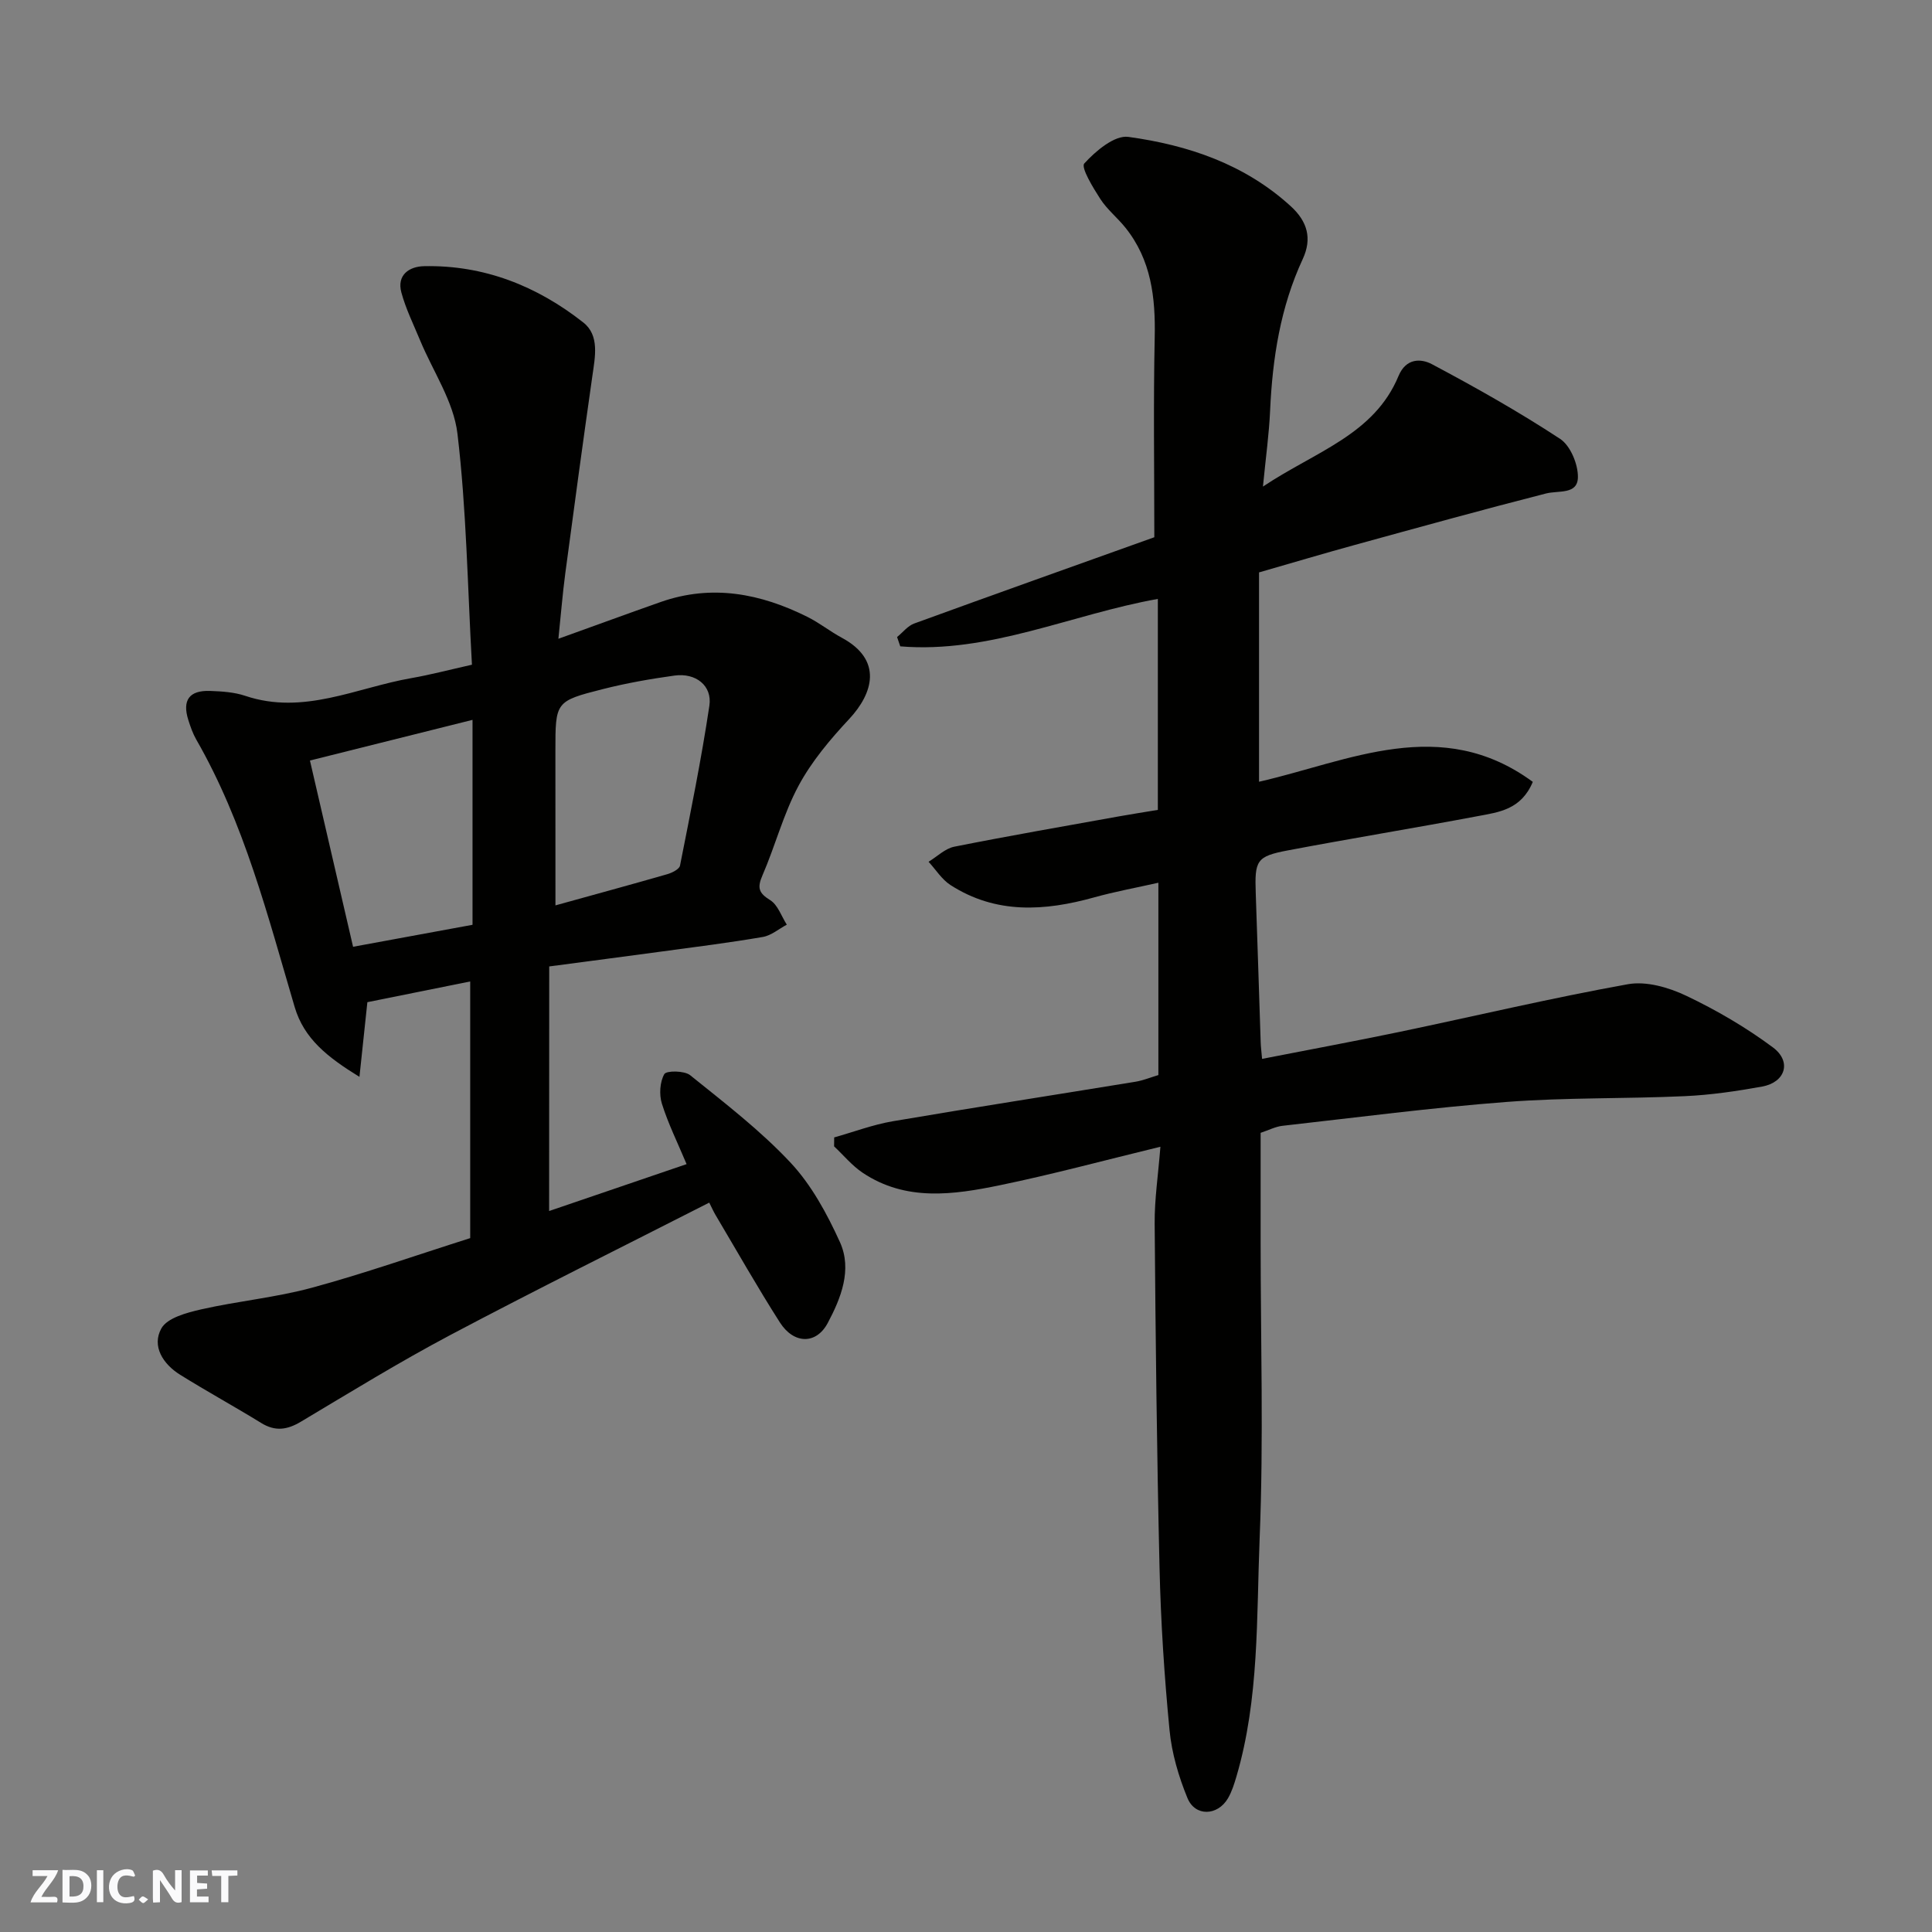 <svg enable-background="new 0 0 400 400" viewBox="0 0 400 400" xmlns="http://www.w3.org/2000/svg"><rect x="0" y="0" width="400" height="400" fill="#808080" stroke="none"/><g fill="#fafafb"><path d="m37.59 393.81c-.92.31-1.52.05-2-.78-.7-1.2-1.52-2.34-2.47-3.78v4.59c-.55.03-.95.05-1.41.07-.03-.37-.06-.64-.06-.91 0-1.91 0-3.81 0-5.7 1.13-.41 1.77-.03 2.29.91.62 1.11 1.38 2.14 2.31 3.19v-4.2h1.35v6.61z"/><path d="m12.94 393.88v-6.75c1.9.19 3.93-.54 5.37 1.29.8 1.01.78 2.88.03 3.97-1.37 1.97-3.4 1.51-5.4 1.49m1.45-1.22c2.04.12 2.92-.58 2.89-2.21-.03-1.51-.98-2.19-2.89-2z"/><path d="m11.81 393.87h-5.49c.68-2.18 2.47-3.48 3.51-5.45h-3.08v-1.21h5.29c-.71 2.13-2.44 3.48-3.47 5.51.86 0 1.63.04 2.39-.01.79-.05 1.14.21.85 1.16"/><path d="m39.33 393.86v-6.61h3.7v1.07h-2.22v1.52c.68.04 1.34.09 2.07.13v1.07c-.72.05-1.38.09-2.1.14v1.48h2.4v1.19h-3.85z"/><path d="m27.71 388.56c-1.15-.3-2.46-.61-3.1.64-.37.73-.41 1.93-.06 2.67.63 1.35 1.99.93 3.17.68.35.94-.01 1.32-.93 1.46-1.62.25-3.05-.27-3.76-1.48-.73-1.24-.6-3.03.31-4.17.88-1.11 2.71-1.7 4-1.16.32.13.44.74.65 1.12-.1.08-.19.16-.28.24"/><path d="m49.15 387.24v1.07c-.59.02-1.17.05-1.87.08v5.44h-1.48v-5.44h-1.85c-.05-.4-.08-.73-.13-1.15z"/><path d="m20.06 387.21h1.33v6.62h-1.33z"/><path d="m30.68 393.25c-.49.38-.8.79-1.05.76-.32-.05-.6-.45-.9-.7.26-.24.51-.64.8-.67.29-.04.62.3 1.15.61"/></g><path d="m172.71 235.49c4.03-1.13 8-2.64 12.1-3.34 16.74-2.85 33.53-5.45 50.29-8.19 1.57-.26 3.08-.89 4.73-1.38 0-13.07 0-26.03 0-39.82-4.62 1.04-9 1.84-13.28 3.03-10.27 2.86-20.34 3.51-29.76-2.55-1.8-1.16-3.04-3.19-4.54-4.82 1.77-1.07 3.42-2.74 5.32-3.12 11.35-2.26 22.77-4.24 34.16-6.29 2.57-.46 5.15-.86 7.99-1.33 0-14.39 0-28.82 0-43.68-17.9 3.19-34.89 11.35-53.33 9.82-.22-.64-.44-1.29-.66-1.93 1.18-.95 2.2-2.31 3.55-2.8 16.8-6.12 33.65-12.11 49.71-17.86 0-14.22-.21-27.79.08-41.36.18-8.28-.72-16.07-6.07-22.74-1.65-2.06-3.79-3.76-5.2-5.95-1.51-2.34-4.05-6.52-3.31-7.33 2.35-2.59 6.27-5.9 9.12-5.51 12.36 1.7 24.09 5.64 33.64 14.37 3.44 3.14 4.44 6.67 2.47 10.92-4.63 9.97-6.27 20.55-6.76 31.42-.21 4.73-.87 9.45-1.48 15.69 10.92-7.3 23.01-10.72 28.07-22.9 1.56-3.75 4.68-3.63 6.93-2.43 9.04 4.8 17.97 9.84 26.52 15.45 2.13 1.4 3.72 5.23 3.69 7.92-.04 3.68-3.97 2.72-6.61 3.39-13.23 3.38-26.4 7.03-39.57 10.65-6.42 1.76-12.8 3.67-19.84 5.69v43.34c18.61-4.24 37.65-13.95 56.68.03-2.41 5.76-7.05 6.27-11.27 7.07-13.14 2.48-26.34 4.63-39.47 7.12-6.49 1.23-6.86 2.08-6.62 8.9.37 10.26.67 20.53 1.02 30.8.03.98.16 1.95.29 3.46 9.64-1.89 19.05-3.63 28.42-5.58 15.78-3.3 31.47-7.03 47.33-9.88 3.79-.68 8.43.66 12.06 2.39 6.27 2.98 12.38 6.55 17.95 10.69 3.95 2.94 2.59 7.24-2.23 8.11-5.3.96-10.68 1.75-16.05 1.99-12.26.56-24.57.26-36.79 1.19-15.53 1.18-31 3.21-46.49 4.95-1.41.16-2.76.87-4.5 1.45v22.85c0 20.33.63 40.68-.2 60.98-.67 16.52-.06 33.28-4.81 49.44-.46 1.55-.95 3.14-1.76 4.52-2.15 3.65-6.79 3.81-8.38-.06-1.83-4.46-3.25-9.28-3.71-14.06-1.08-11.16-1.81-22.38-2.07-33.59-.56-23.76-.82-47.53-1.01-71.29-.04-5.02.73-10.05 1.19-15.91-11.7 2.84-22.38 5.73-33.19 7.96-9.64 1.99-19.49 3.42-28.45-2.57-2.21-1.48-3.96-3.63-5.92-5.47.02-.63.02-1.24.02-1.85z" fill="#010100"/><path d="m113.69 250.73c9.48-3.24 18.83-6.43 28.46-9.71-1.87-4.46-3.82-8.39-5.11-12.51-.59-1.88-.43-4.49.5-6.13.43-.75 4.16-.73 5.35.23 7.16 5.77 14.54 11.43 20.79 18.11 4.34 4.64 7.56 10.6 10.22 16.45 2.58 5.69.21 11.61-2.53 16.75-2.4 4.5-7.04 4.36-9.9-.12-4.65-7.28-8.91-14.81-13.32-22.24-.41-.68-.73-1.42-1.31-2.57-18.02 9.18-35.96 18.07-53.64 27.43-10.51 5.57-20.67 11.82-30.89 17.92-2.84 1.7-5.31 2.07-8.22.28-5.55-3.42-11.28-6.55-16.81-10-3.54-2.21-5.91-5.93-3.87-9.59 1.22-2.18 5.24-3.25 8.2-3.93 7.61-1.73 15.46-2.45 22.97-4.49 10.81-2.93 21.41-6.67 32.77-10.27 0-17.51 0-35.24 0-53.14-7.21 1.45-14.67 2.96-21.29 4.29-.52 4.9-1.02 9.63-1.64 15.46-6.64-4.08-11.47-7.9-13.41-14.45-5.58-18.9-10.43-38.07-20.37-55.37-.72-1.26-1.21-2.67-1.65-4.06-1.3-4.11.19-6.18 4.53-6.02 2.44.09 4.99.25 7.27 1.02 12.05 4.05 23-1.69 34.36-3.67 3.95-.69 7.85-1.72 12.56-2.78-.91-16.21-1.13-32.13-3-47.84-.79-6.66-5.07-12.89-7.74-19.33-1.35-3.27-2.95-6.49-3.87-9.89-.98-3.63 1.62-5.38 4.67-5.45 12.42-.27 23.4 4.1 33 11.66 3.4 2.68 2.43 7.13 1.87 11.1-1.94 13.59-3.79 27.2-5.6 40.81-.56 4.22-.9 8.47-1.43 13.57 7.63-2.74 14.4-5.23 21.2-7.62 10.59-3.71 20.65-1.76 30.36 3.09 2.47 1.23 4.67 3 7.1 4.31 8.55 4.6 6.52 11.5 1.54 16.84-3.94 4.22-7.78 8.78-10.49 13.83-3.13 5.83-4.81 12.42-7.46 18.53-1.1 2.54-.82 3.64 1.59 5.13 1.59.98 2.33 3.34 3.45 5.08-1.65.88-3.22 2.25-4.98 2.55-6.92 1.19-13.89 2.06-20.84 3-7.58 1.03-15.17 2.01-23.37 3.1-.02 17.12-.02 33.83-.02 50.64zm1.31-63.28c8.19-2.27 15.69-4.31 23.16-6.46 1-.29 2.48-1.03 2.63-1.78 2.18-11.01 4.42-22.02 6.08-33.11.62-4.15-2.83-6.84-7.22-6.23-4.99.69-9.99 1.57-14.87 2.81-9.82 2.49-9.79 2.62-9.79 12.84.01 10.42.01 20.85.01 31.93zm-41.9 8.57c8.77-1.61 16.73-3.08 24.73-4.55 0-14.17 0-28.14 0-42.43-11.32 2.83-22.4 5.6-33.66 8.42 3 12.97 5.93 25.63 8.93 38.56z" fill="#010100"/></svg>